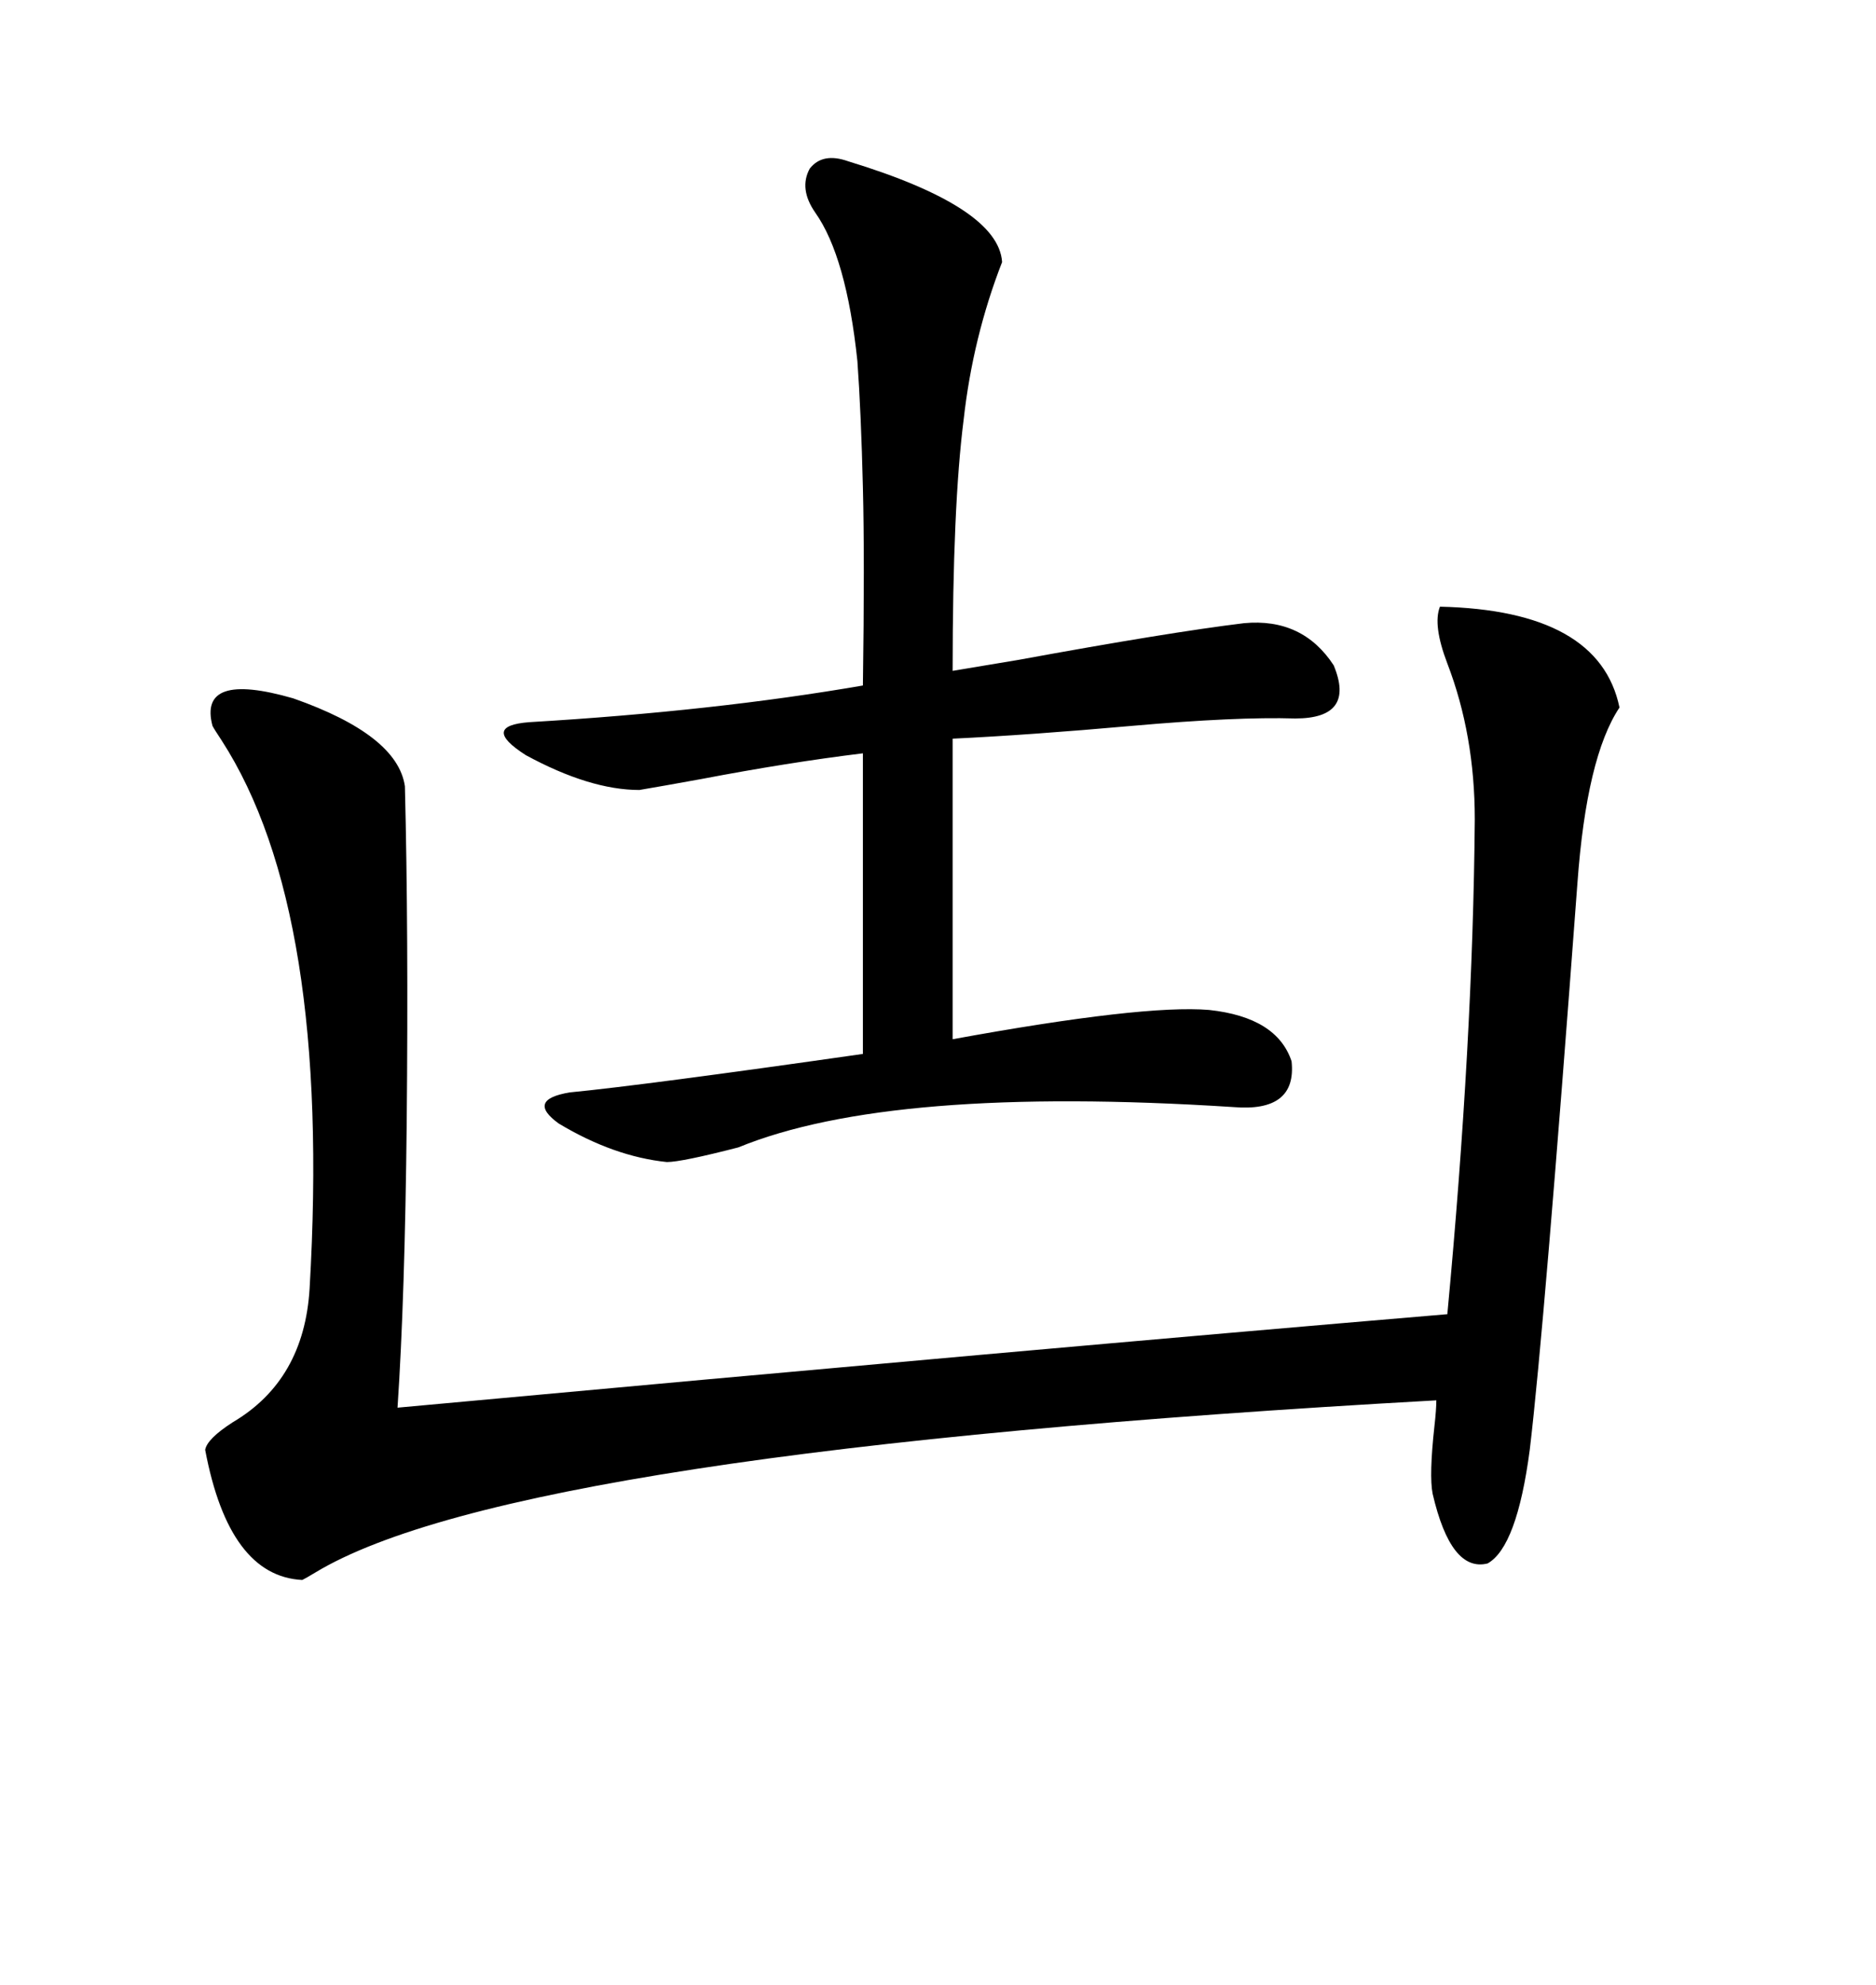 <svg xmlns="http://www.w3.org/2000/svg" xmlns:xlink="http://www.w3.org/1999/xlink" width="300" height="317.285"><path d="M230.27 96.97L230.27 96.97Q255.76 97.56 258.98 113.09L258.98 113.09Q253.71 121.00 252.25 141.21L252.25 141.21Q246.97 212.11 244.63 231.74L244.63 231.74Q242.58 247.27 237.89 249.90L237.89 249.90Q232.03 251.37 229.10 238.77L229.10 238.77Q228.52 235.84 229.39 227.93L229.39 227.93Q229.69 225.29 229.69 223.83L229.69 223.83Q82.32 232.03 50.39 251.37L50.39 251.37Q48.93 252.25 48.34 252.54L48.34 252.54Q36.62 251.95 32.81 231.74L32.81 231.74Q33.11 229.98 37.21 227.34L37.21 227.34Q48.63 220.61 49.51 205.96L49.51 205.96Q53.03 145.61 35.45 118.36L35.45 118.36Q34.28 116.60 33.98 116.02L33.98 116.02Q31.64 107.23 46.88 111.62L46.88 111.62Q63.57 117.48 64.75 125.68L64.75 125.68Q65.33 148.83 65.04 179.30L65.04 179.30Q64.75 207.42 63.57 225L63.57 225Q165.53 215.63 231.45 210.06L231.45 210.06Q235.55 166.41 235.84 130.96L235.84 130.96Q235.84 117.48 231.45 106.05L231.45 106.05Q229.10 99.90 230.27 96.97ZM102.25 126.27L102.25 126.27Q94.34 126.27 84.08 120.70L84.08 120.70Q76.76 116.02 84.67 115.43L84.67 115.43Q114.26 113.67 137.99 109.57L137.99 109.57Q138.28 89.36 137.99 77.93L137.99 77.93Q137.70 65.92 137.11 57.71L137.11 57.71Q135.35 41.02 130.37 33.98L130.37 33.98Q127.73 30.18 129.49 26.95L129.49 26.95Q131.54 24.32 135.64 25.78L135.64 25.78Q159.67 33.11 160.25 41.89L160.25 41.89Q155.57 53.91 154.10 67.09L154.10 67.09Q152.34 80.86 152.34 107.23L152.34 107.23Q155.86 106.64 162.89 105.47L162.89 105.47Q186.91 101.07 198.93 99.61L198.93 99.61Q208.30 98.73 213.28 106.35L213.28 106.35Q216.80 114.84 207.13 114.84L207.13 114.84Q197.75 114.55 181.05 116.02L181.05 116.02Q164.65 117.48 152.34 118.07L152.34 118.07L152.34 166.11Q182.81 160.55 193.36 161.43L193.36 161.43Q204.20 162.60 206.54 169.63L206.54 169.63Q207.42 177.83 197.17 176.95L197.17 176.95Q142.38 173.44 118.07 183.40L118.07 183.40Q108.98 185.74 106.64 185.74L106.64 185.74Q98.14 184.86 89.36 179.59L89.36 179.59Q84.08 175.78 91.11 174.61L91.11 174.61Q103.13 173.44 137.99 168.46L137.99 168.46L137.99 120.41Q125.98 121.88 112.21 124.51L112.21 124.51Q105.76 125.68 102.25 126.27Z"/></svg>